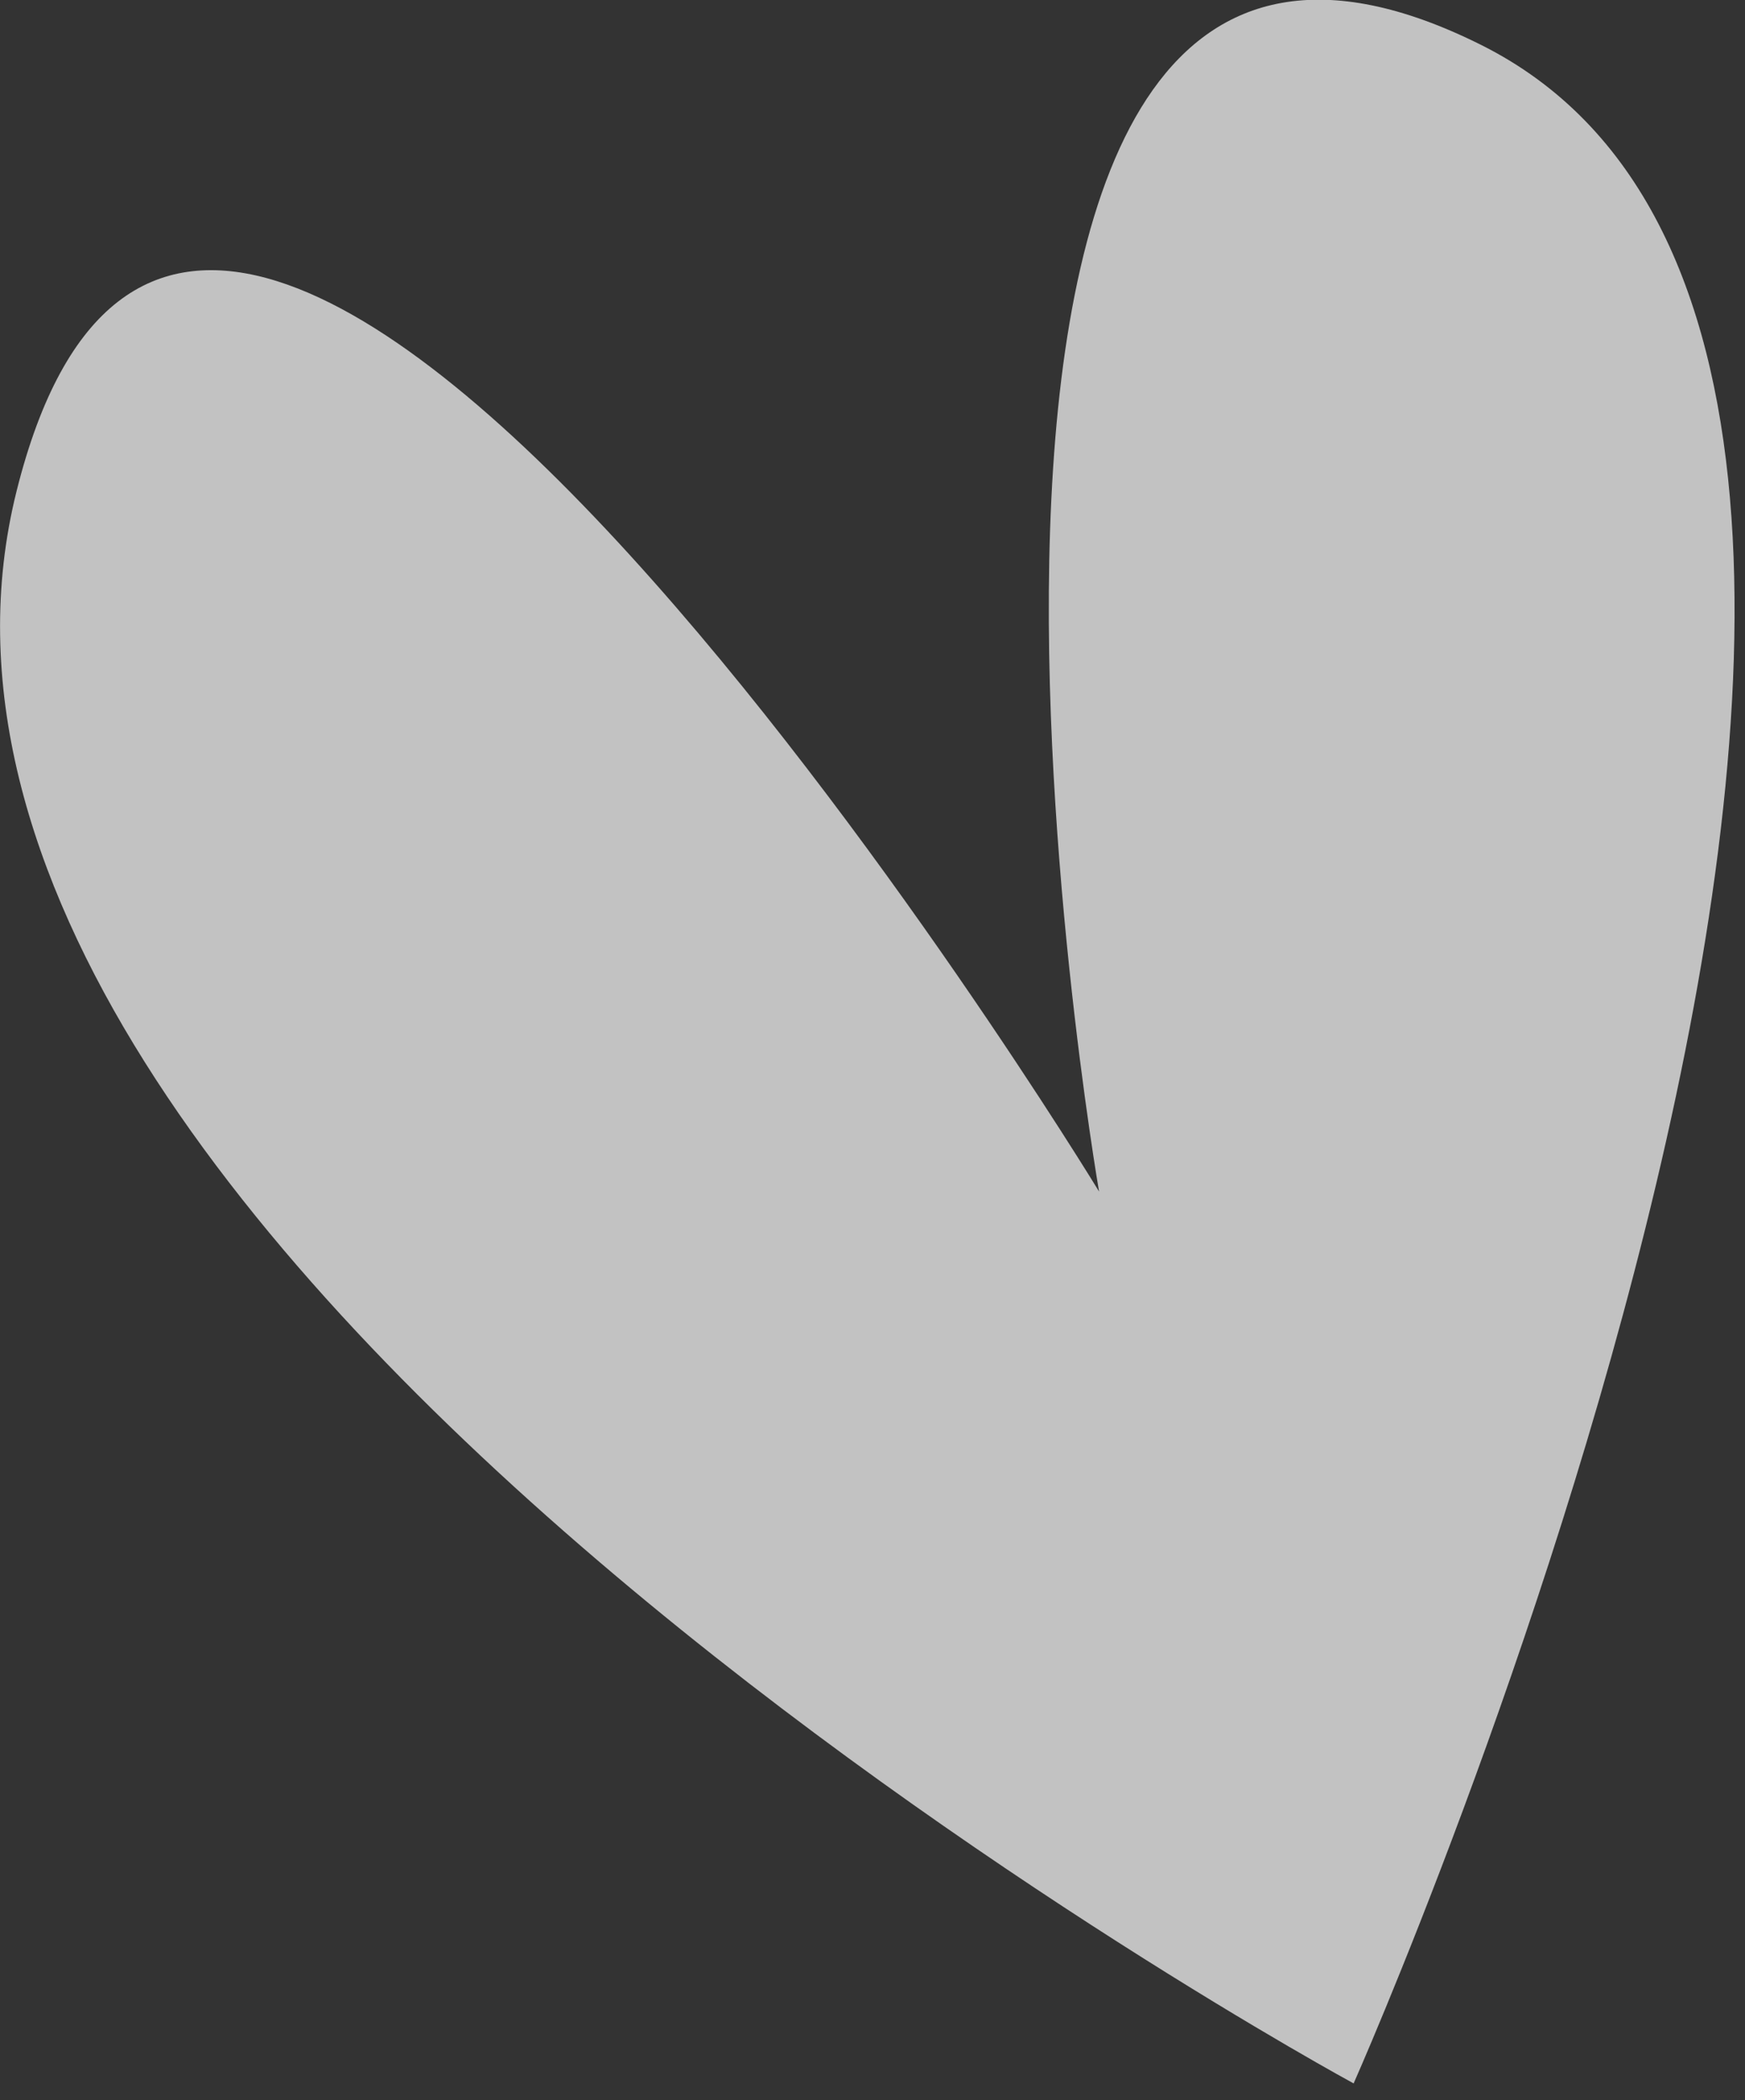 <svg width="59" height="71" viewBox="0 0 59 71" fill="none" xmlns="http://www.w3.org/2000/svg">
<rect x="0" y="0" width="59" height="71" fill="#333333" stroke="none"/>
<g clip-path="url(#clip0_2550_2744)">
<path d="M45.771 70.43C45.771 70.43 -5.899 42.44 0.561 16.6C7.021 -9.24 37.161 40.28 37.161 40.28C37.161 40.28 28.551 -9.24 50.081 1.52C71.611 12.29 45.771 70.42 45.771 70.42V70.43Z" fill="white" fill-opacity="0.7"/>
</g>
<defs>
<clipPath id="clip0_2550_2744">
<rect width="58.65" height="70.43" fill="white"/>
</clipPath>
</defs>
</svg>
